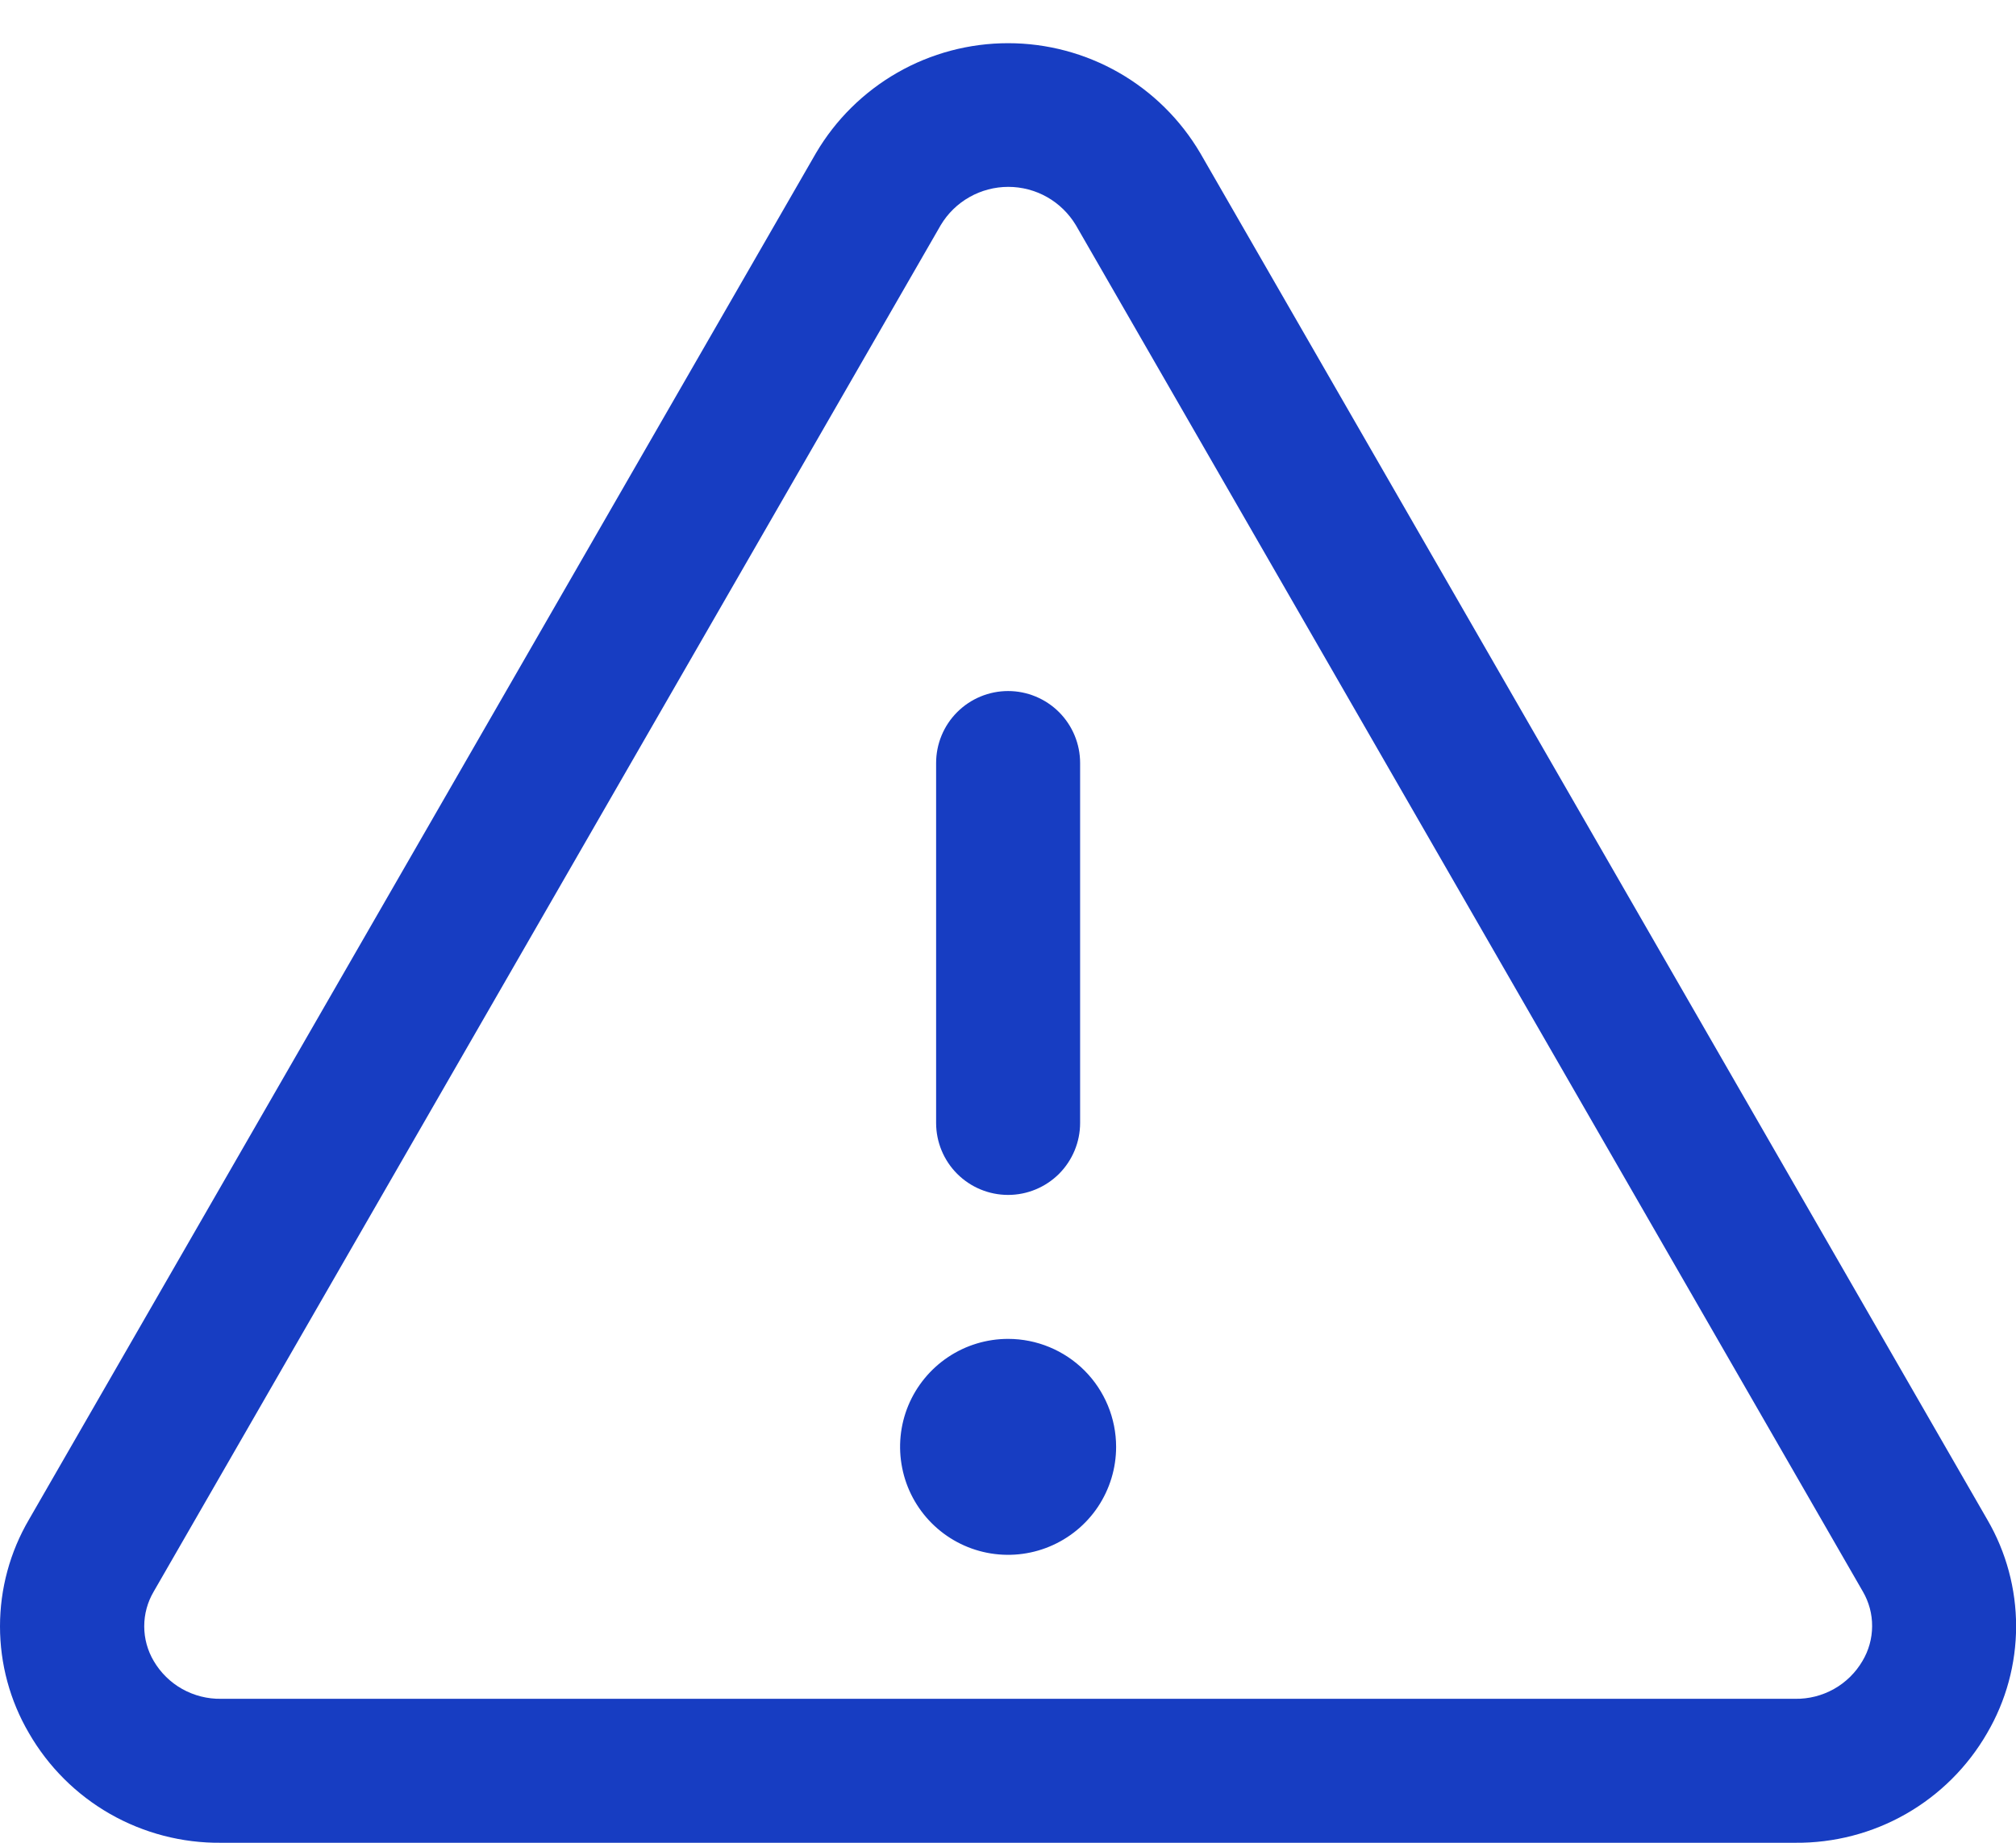 <svg width="35" height="32" viewBox="0 0 35 32" fill="none" xmlns="http://www.w3.org/2000/svg">
<path d="M34.502 26.389L20.838 2.659C20.496 2.078 20.009 1.596 19.424 1.261C18.838 0.926 18.176 0.75 17.502 0.75C16.828 0.75 16.165 0.926 15.58 1.261C14.995 1.596 14.507 2.078 14.166 2.659L0.502 26.389C0.173 26.951 0 27.591 0 28.242C0 28.893 0.173 29.533 0.502 30.095C0.839 30.68 1.325 31.165 1.912 31.5C2.498 31.834 3.163 32.007 3.838 32H31.166C31.84 32.006 32.504 31.834 33.09 31.499C33.676 31.164 34.162 30.68 34.499 30.095C34.828 29.533 35.001 28.894 35.002 28.243C35.002 27.591 34.83 26.952 34.502 26.389ZM32.334 28.844C32.215 29.047 32.044 29.215 31.839 29.33C31.634 29.445 31.401 29.504 31.166 29.5H3.838C3.602 29.504 3.37 29.445 3.164 29.33C2.959 29.215 2.788 29.047 2.669 28.844C2.561 28.661 2.504 28.453 2.504 28.241C2.504 28.028 2.561 27.82 2.669 27.637L16.333 3.908C16.454 3.706 16.626 3.538 16.832 3.422C17.037 3.306 17.269 3.245 17.505 3.245C17.741 3.245 17.973 3.306 18.178 3.422C18.383 3.538 18.555 3.706 18.677 3.908L32.341 27.637C32.448 27.821 32.504 28.029 32.502 28.241C32.501 28.454 32.443 28.662 32.334 28.844ZM16.252 19.5V13.25C16.252 12.918 16.383 12.601 16.618 12.366C16.852 12.132 17.17 12 17.502 12C17.833 12 18.151 12.132 18.386 12.366C18.62 12.601 18.752 12.918 18.752 13.25V19.5C18.752 19.831 18.62 20.149 18.386 20.384C18.151 20.618 17.833 20.75 17.502 20.75C17.17 20.75 16.852 20.618 16.618 20.384C16.383 20.149 16.252 19.831 16.252 19.5ZM19.377 25.125C19.377 25.496 19.267 25.858 19.061 26.167C18.855 26.475 18.562 26.715 18.219 26.857C17.877 26.999 17.5 27.036 17.136 26.964C16.772 26.892 16.438 26.713 16.176 26.451C15.914 26.189 15.735 25.855 15.663 25.491C15.59 25.127 15.627 24.75 15.769 24.407C15.911 24.065 16.152 23.772 16.46 23.566C16.768 23.36 17.131 23.25 17.502 23.25C17.999 23.25 18.476 23.448 18.828 23.799C19.179 24.151 19.377 24.628 19.377 25.125Z" fill="#173DC2"/>
</svg>
